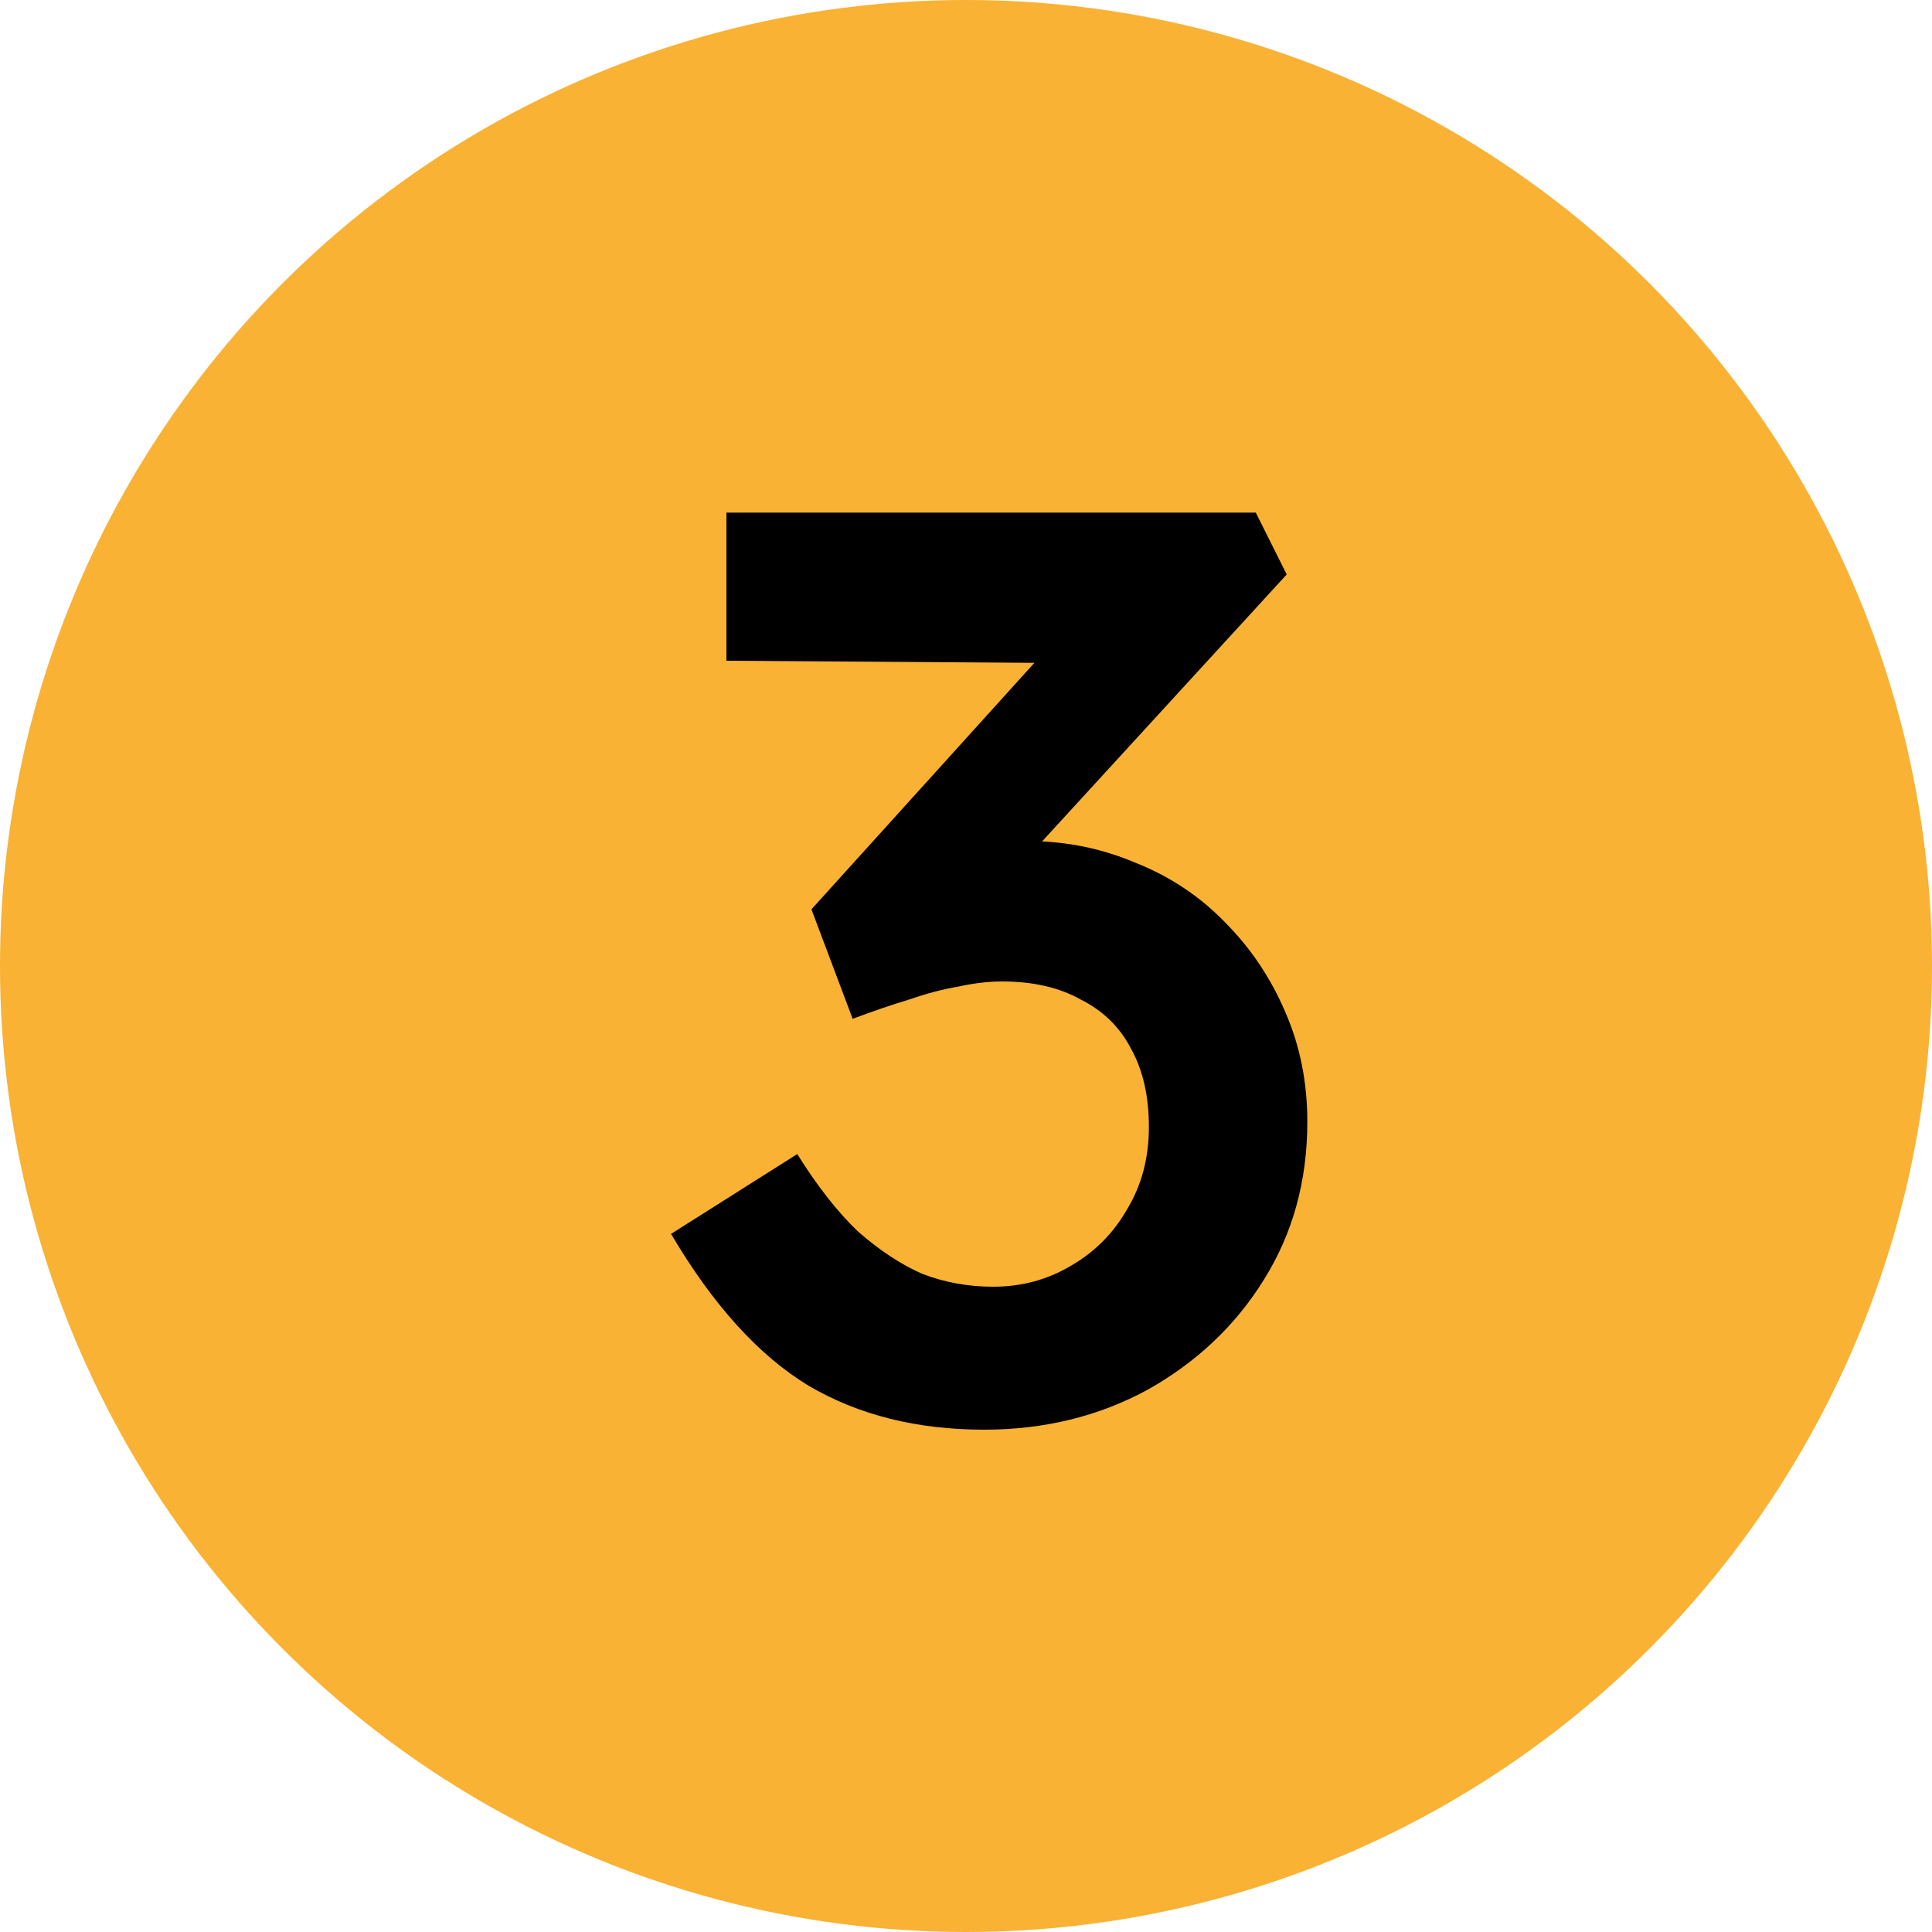 <svg width="30" height="30" viewBox="0 0 30 30" fill="none" xmlns="http://www.w3.org/2000/svg">
<circle cx="15" cy="15" r="15" fill="#F9B233"/>
<path d="M15.28 22.2C14.24 22.2 13.333 21.973 12.56 21.52C11.787 21.053 11.073 20.267 10.42 19.16L12.38 17.92C12.687 18.413 13 18.813 13.32 19.12C13.653 19.413 13.987 19.633 14.32 19.78C14.667 19.913 15.033 19.98 15.42 19.98C15.86 19.98 16.26 19.873 16.62 19.66C16.993 19.447 17.287 19.153 17.5 18.78C17.727 18.407 17.84 17.98 17.84 17.5C17.84 17.02 17.747 16.613 17.56 16.28C17.387 15.947 17.127 15.693 16.78 15.52C16.447 15.333 16.04 15.24 15.56 15.24C15.347 15.24 15.12 15.267 14.88 15.32C14.64 15.36 14.387 15.427 14.12 15.52C13.853 15.6 13.56 15.7 13.24 15.82L12.6 14.12L16.58 9.72L17.18 10.3L11.28 10.26V7.96H19.5L19.98 8.92L15.38 13.94L14.78 13.28C14.887 13.227 15.06 13.18 15.3 13.14C15.553 13.087 15.773 13.06 15.96 13.06C16.547 13.06 17.107 13.173 17.64 13.4C18.173 13.613 18.633 13.92 19.02 14.32C19.42 14.72 19.733 15.187 19.96 15.72C20.187 16.24 20.3 16.807 20.3 17.42C20.3 18.34 20.073 19.16 19.62 19.88C19.18 20.587 18.58 21.153 17.82 21.58C17.06 21.993 16.213 22.2 15.28 22.2Z" fill="black"/>
</svg>

